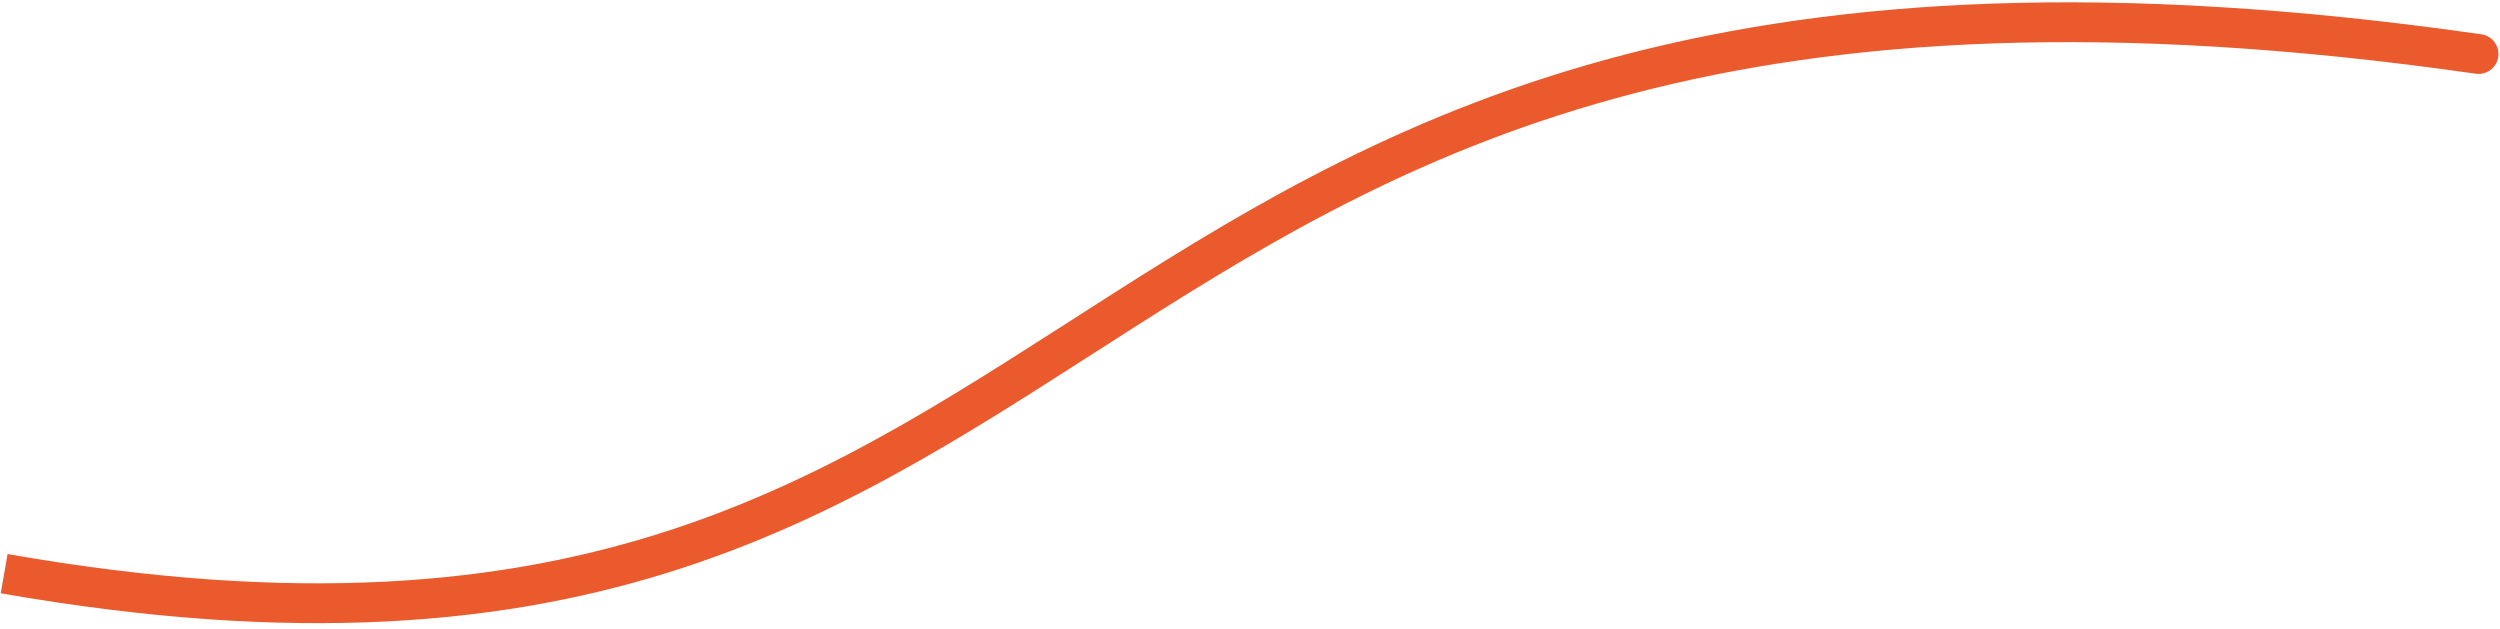 <?xml version="1.0" encoding="UTF-8"?> <svg xmlns="http://www.w3.org/2000/svg" width="314" height="79" viewBox="0 0 314 79" fill="none"><path d="M310.95 9.26C312.317 9.456 313.584 8.507 313.78 7.14C313.976 5.773 313.027 4.507 311.66 4.311L310.95 9.26ZM0.091 74.516C37.237 81.021 63.809 78.494 85.701 71.342C107.507 64.217 124.53 52.529 142.395 41.147C160.305 29.736 179.239 18.497 205.24 11.721C231.243 4.946 264.481 2.595 310.95 9.26L311.66 4.311C264.686 -2.426 230.76 -0.096 203.98 6.883C177.197 13.862 157.726 25.45 139.708 36.93C121.645 48.439 105.218 59.705 84.148 66.589C63.163 73.445 37.436 75.98 0.954 69.591L0.091 74.516Z" fill="#EB5A2C"></path></svg> 